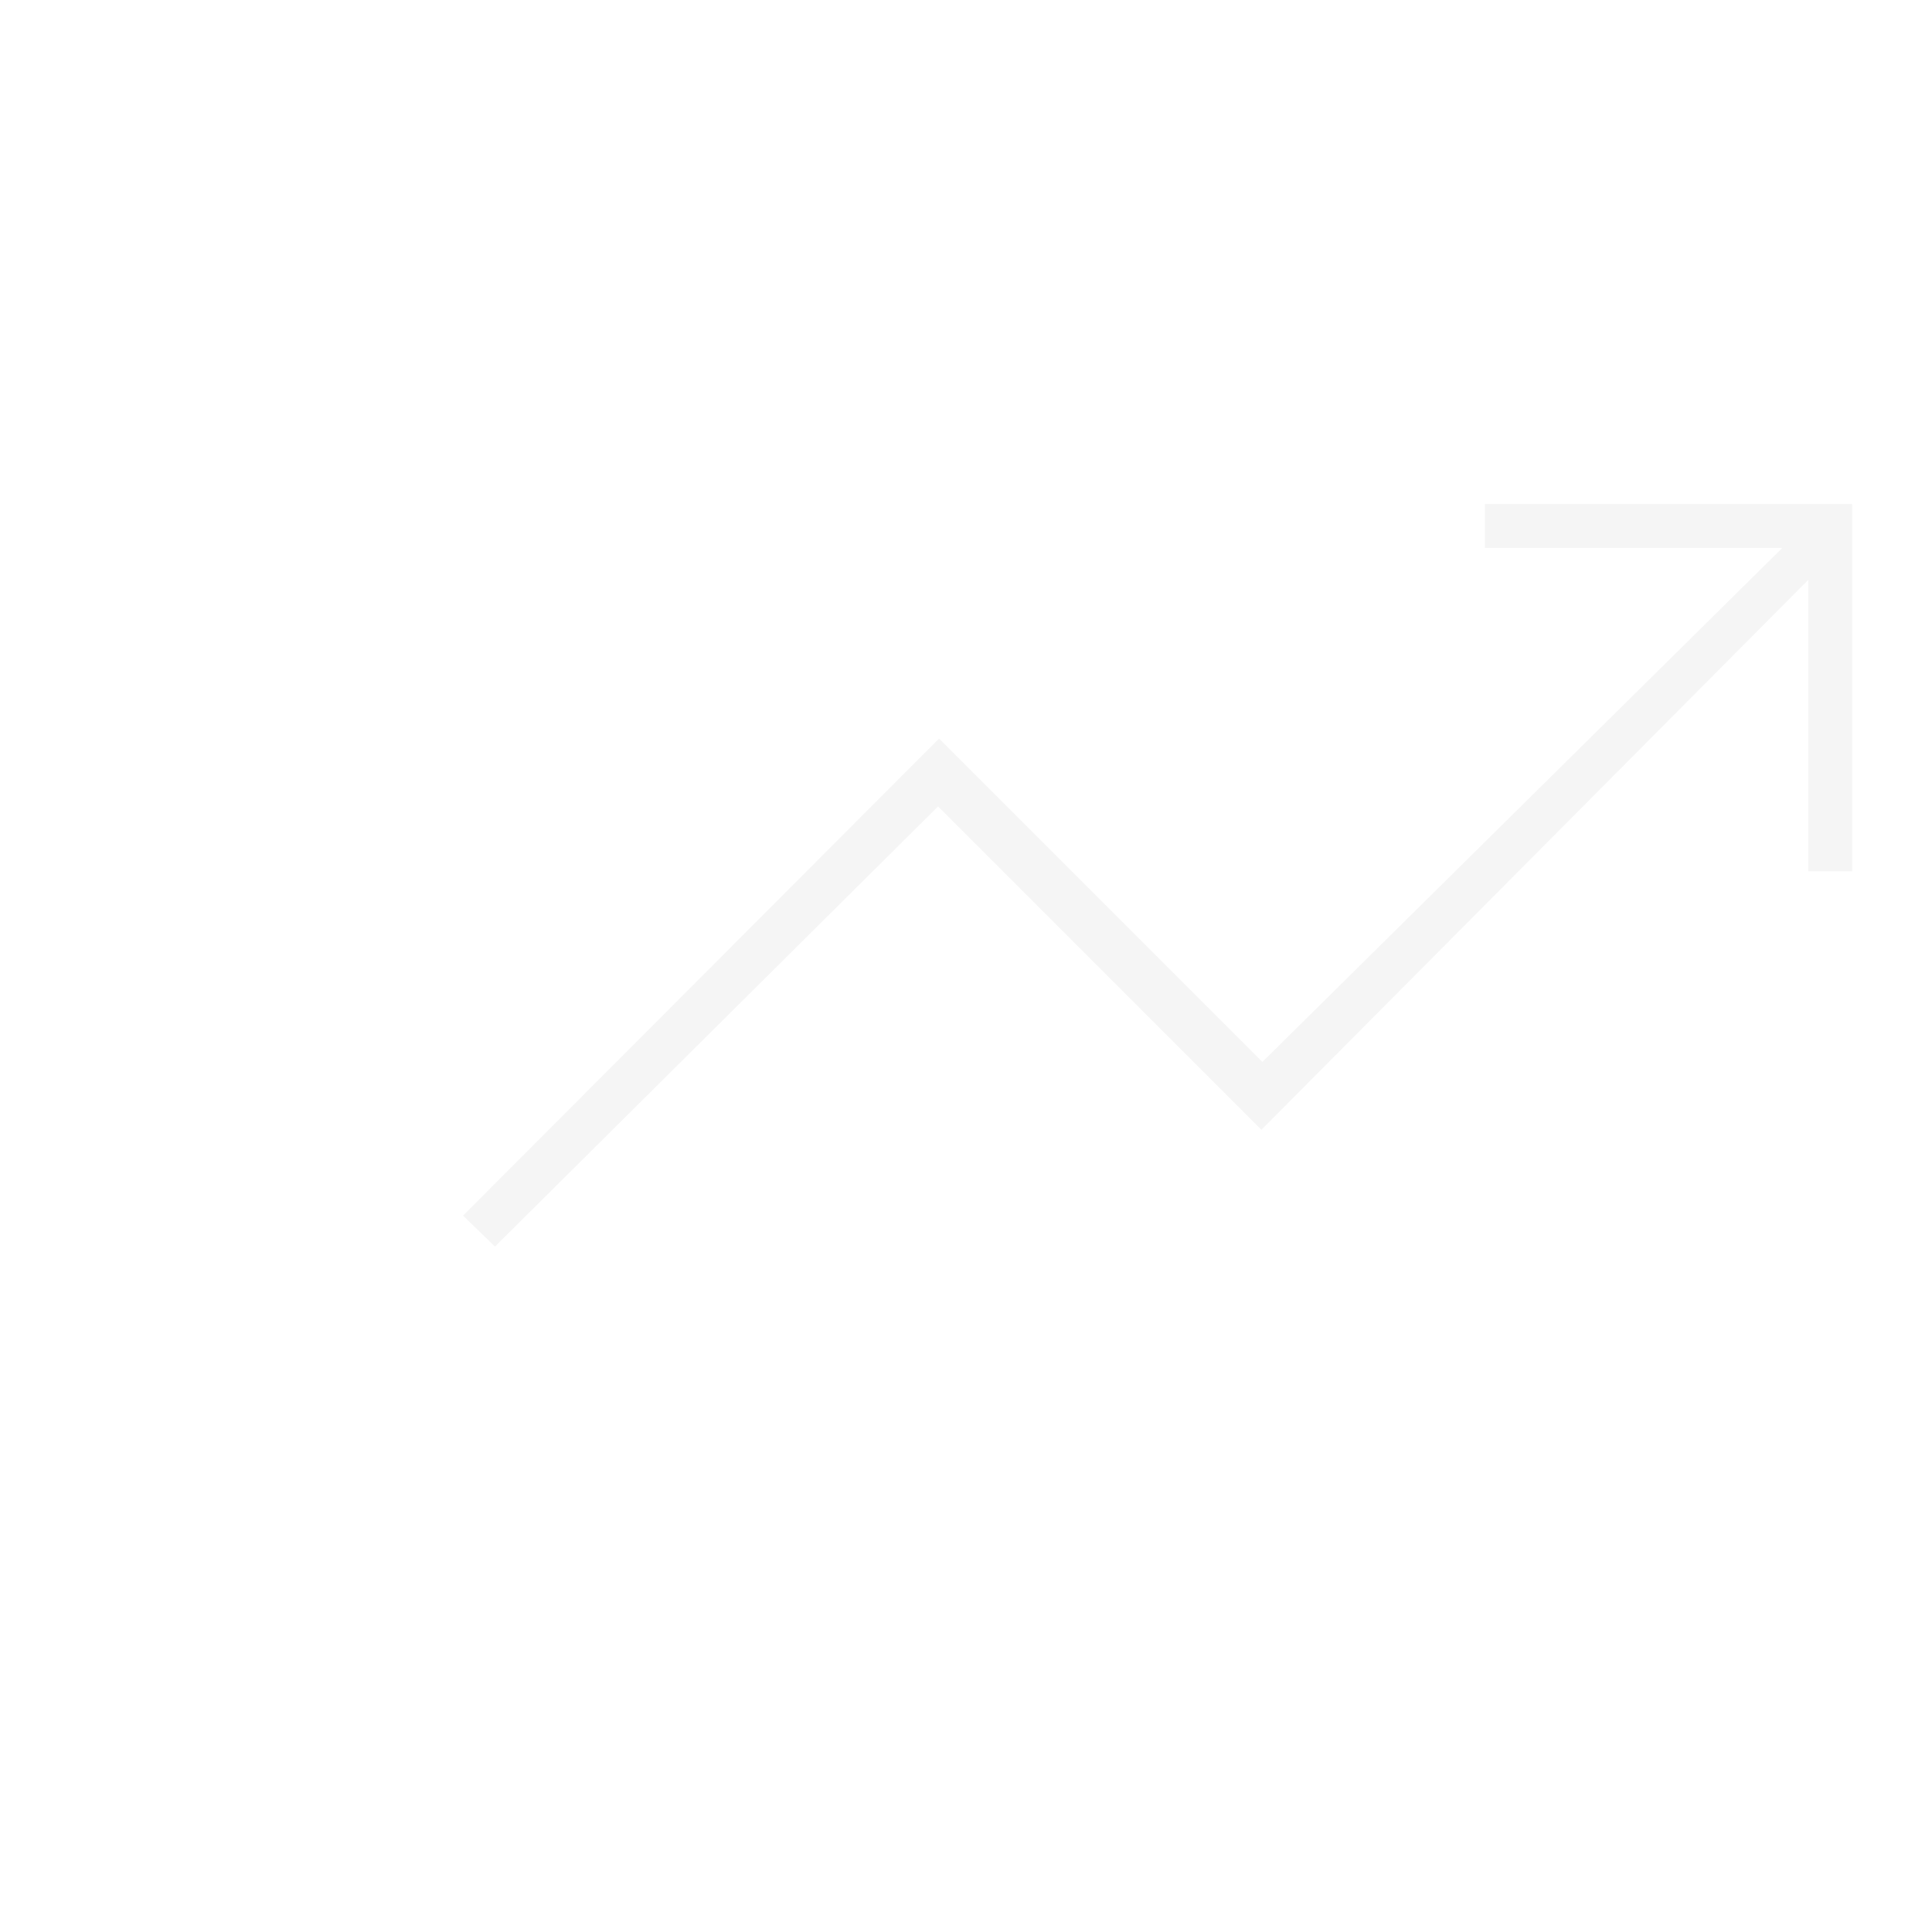 <?xml version="1.0" encoding="UTF-8" standalone="no"?>
<svg width="121" height="120" viewBox="0 0 121 120" fill="none" xmlns="http://www.w3.org/2000/svg">
<mask id="mask0_2112_482" style="mask-type:alpha" maskUnits="userSpaceOnUse" x="0" y="0" width="121" height="120">
<rect x="0.5" width="120" height="120" fill="#D9D9D9"/>
</mask>
<g mask="url(#mask0_2112_482)">
<g filter="url(#filter0_d_2112_482)">
<path d="M19 84.063L17 82.125L46.812 52.25L67.062 72.5L99.625 40.313H81V37.563H104V60.563H101.25V42.313L67 76.75L46.75 56.5L19 84.063Z" fill="#F5F5F5"/>
</g>
</g>
<defs>
<filter id="filter0_d_2112_482" x="17" y="31.563" width="99" height="52.5" filterUnits="userSpaceOnUse" color-interpolation-filters="sRGB">
<feFlood flood-opacity="0" result="BackgroundImageFix"/>
<feColorMatrix in="SourceAlpha" type="matrix" values="0 0 0 0 0 0 0 0 0 0 0 0 0 0 0 0 0 0 127 0" result="hardAlpha"/>
<feOffset dx="12" dy="-6"/>
<feComposite in2="hardAlpha" operator="out"/>
<feColorMatrix type="matrix" values="0 0 0 0 0.114 0 0 0 0 0.141 0 0 0 0 0.792 0 0 0 0.44 0"/>
<feBlend mode="normal" in2="BackgroundImageFix" result="effect1_dropShadow_2112_482"/>
<feBlend mode="normal" in="SourceGraphic" in2="effect1_dropShadow_2112_482" result="shape"/>
</filter>
</defs>
</svg>
